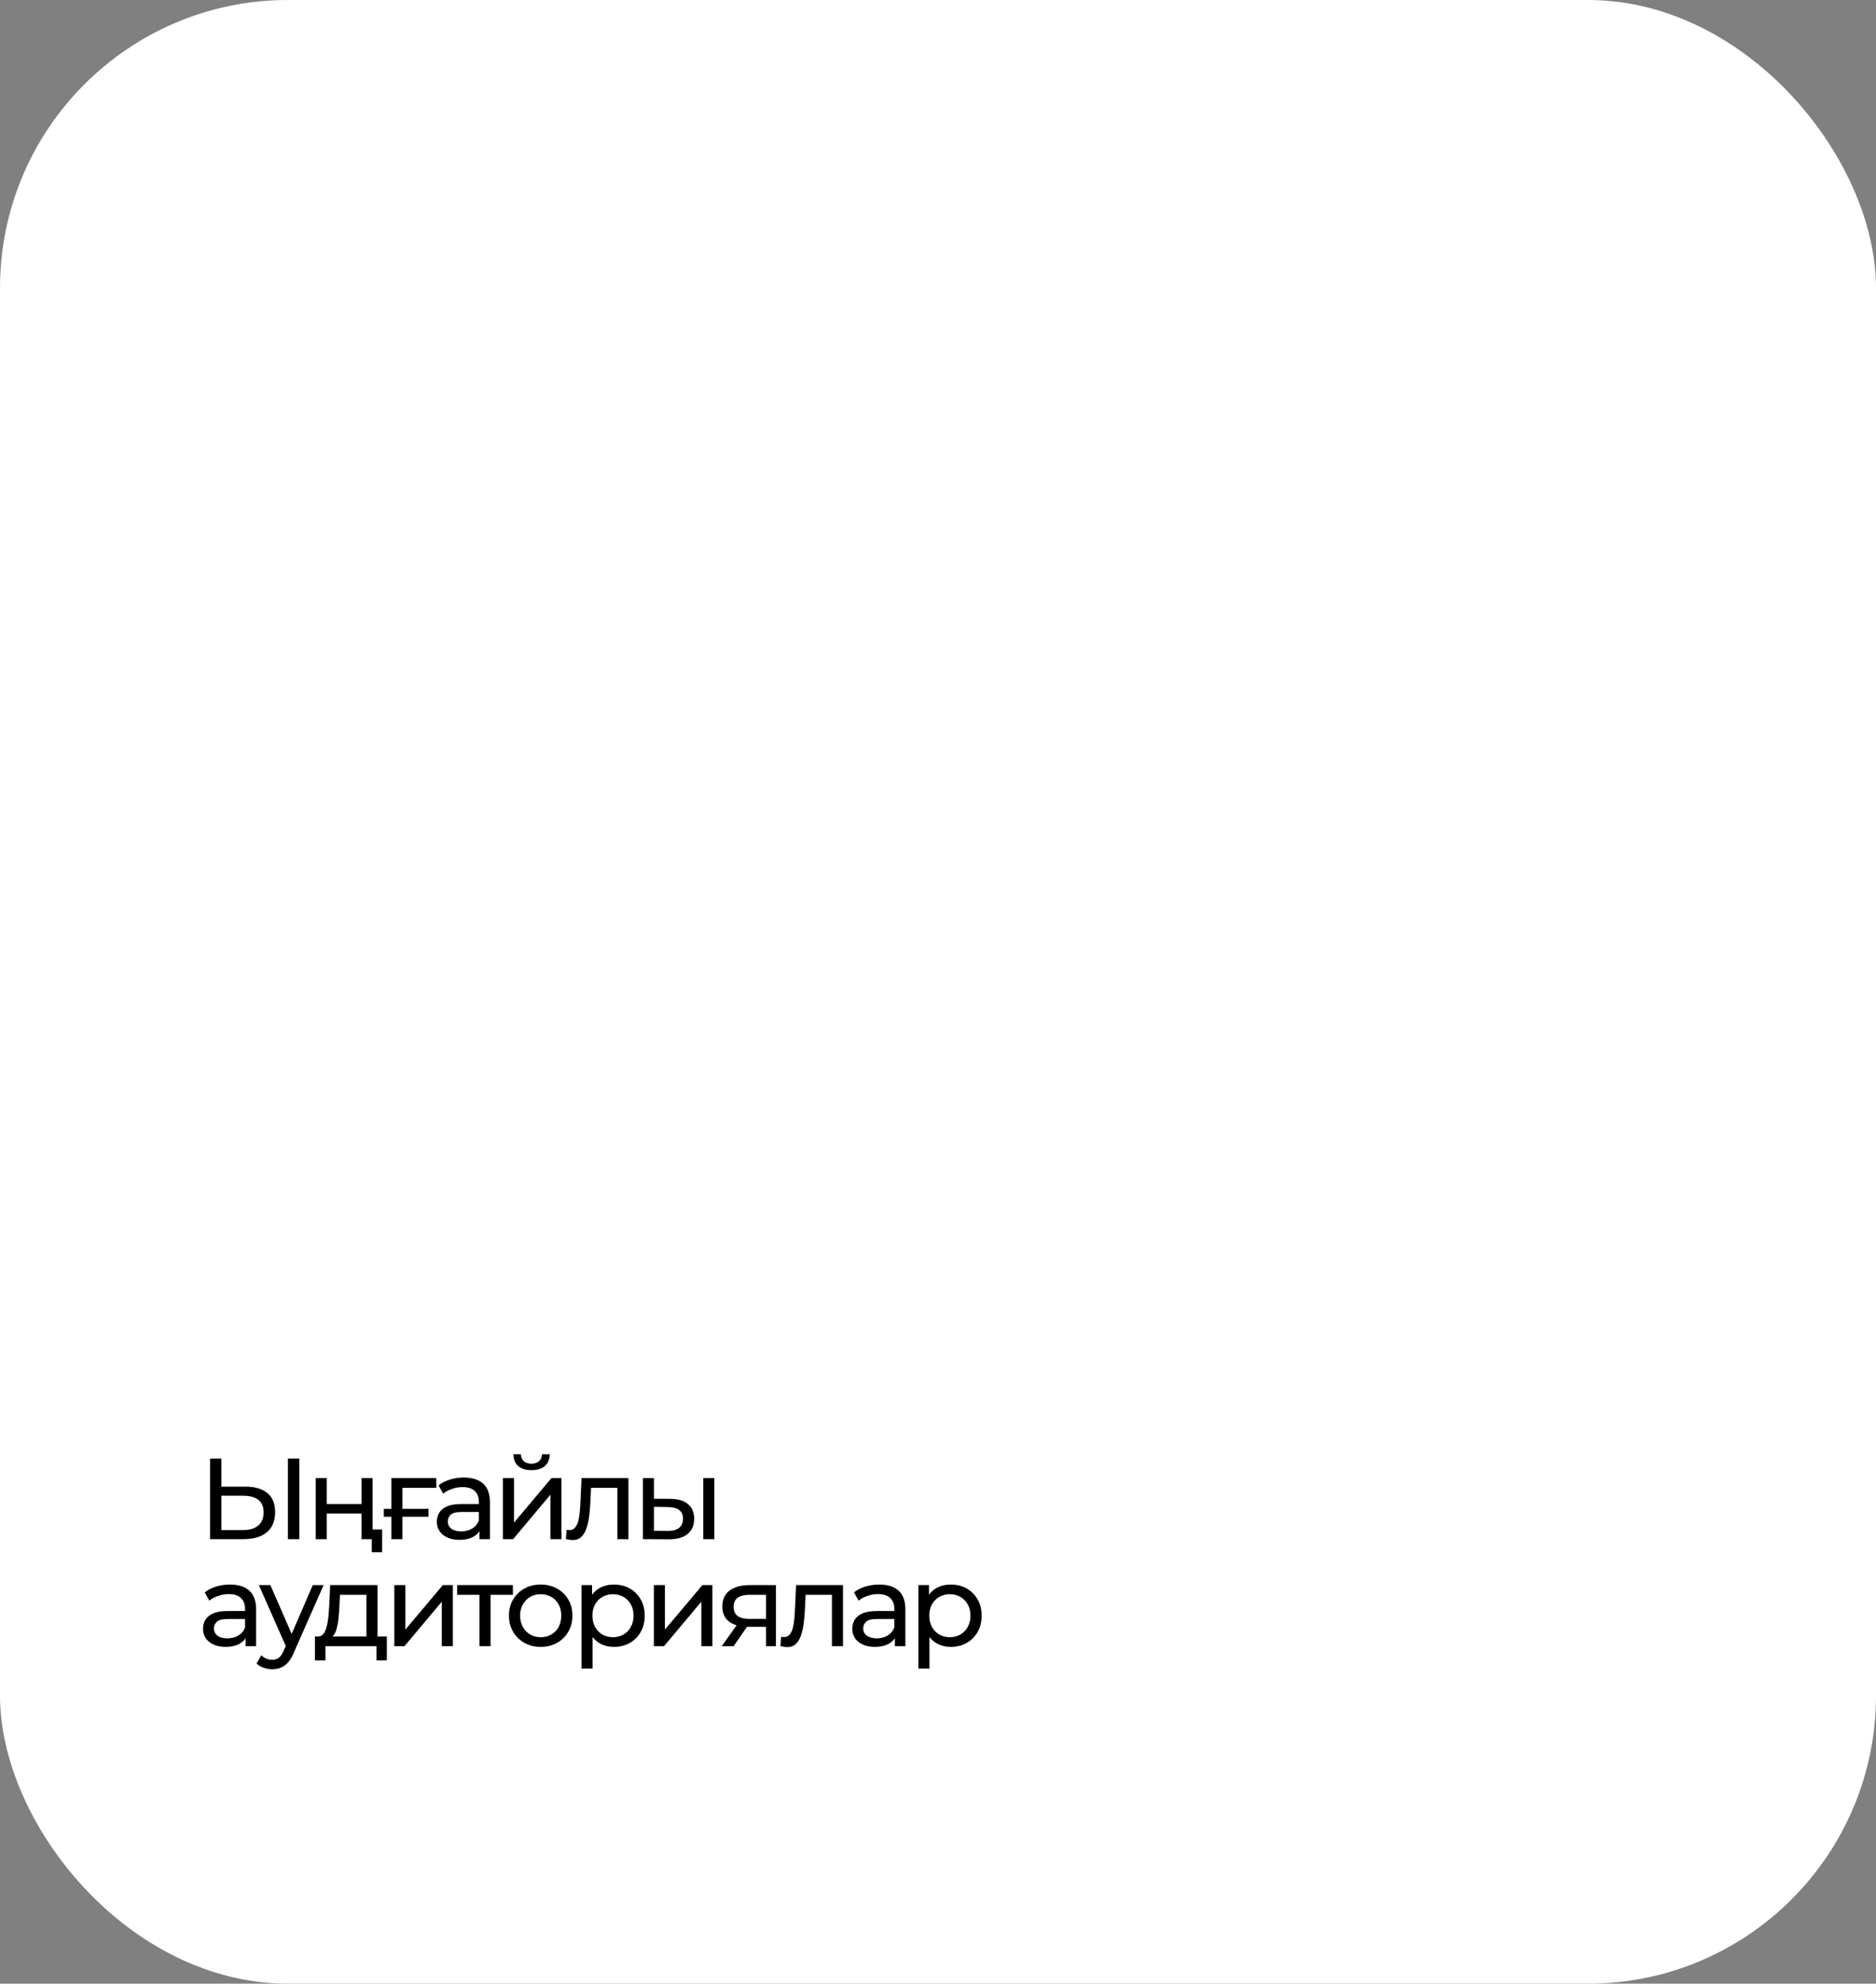 <?xml version="1.0" encoding="UTF-8"?> <svg xmlns="http://www.w3.org/2000/svg" width="228" height="241" viewBox="0 0 228 241" fill="none"><rect x="0" y="0" width="228" height="241" fill="#808080" stroke="none"/> <rect width="228" height="241" rx="35" fill="white"></rect> <path d="M29.824 180.616C30.981 180.616 31.873 180.877 32.498 181.4C33.123 181.913 33.436 182.683 33.436 183.71C33.436 184.793 33.095 185.614 32.414 186.174C31.742 186.725 30.795 187 29.572 187H25.526V177.2H26.912V180.616H29.824ZM29.516 185.894C30.328 185.894 30.949 185.712 31.378 185.348C31.817 184.984 32.036 184.447 32.036 183.738C32.036 183.047 31.821 182.539 31.392 182.212C30.963 181.885 30.337 181.722 29.516 181.722H26.912V185.894H29.516ZM34.99 187V177.2H36.376V187H34.99ZM38.366 187V179.58H39.71V182.73H43.938V179.58H45.282V187H43.938V183.892H39.71V187H38.366ZM45.184 188.582V186.65L45.506 187H43.938V185.824H46.444V188.582H45.184ZM46.643 184.27V183.318H52.075V184.27H46.643ZM47.567 187V179.58H53.027V180.756H48.589L48.911 180.448V187H47.567ZM58.272 187V185.432L58.202 185.138V182.464C58.202 181.895 58.033 181.456 57.697 181.148C57.371 180.831 56.876 180.672 56.214 180.672C55.775 180.672 55.346 180.747 54.925 180.896C54.505 181.036 54.151 181.227 53.861 181.47L53.301 180.462C53.684 180.154 54.142 179.921 54.673 179.762C55.215 179.594 55.779 179.51 56.367 179.51C57.385 179.51 58.169 179.757 58.719 180.252C59.27 180.747 59.545 181.503 59.545 182.52V187H58.272ZM55.836 187.084C55.285 187.084 54.8 186.991 54.38 186.804C53.969 186.617 53.651 186.361 53.428 186.034C53.203 185.698 53.092 185.32 53.092 184.9C53.092 184.499 53.185 184.135 53.371 183.808C53.568 183.481 53.88 183.22 54.309 183.024C54.748 182.828 55.336 182.73 56.074 182.73H58.425V183.696H56.13C55.458 183.696 55.005 183.808 54.772 184.032C54.538 184.256 54.422 184.527 54.422 184.844C54.422 185.208 54.566 185.502 54.855 185.726C55.145 185.941 55.546 186.048 56.059 186.048C56.563 186.048 57.002 185.936 57.376 185.712C57.758 185.488 58.033 185.161 58.202 184.732L58.468 185.656C58.29 186.095 57.977 186.445 57.529 186.706C57.081 186.958 56.517 187.084 55.836 187.084ZM61.126 187V179.58H62.47V184.984L67.02 179.58H68.238V187H66.894V181.596L62.358 187H61.126ZM64.598 178.614C63.916 178.614 63.38 178.451 62.988 178.124C62.605 177.788 62.409 177.307 62.4 176.682H63.31C63.319 177.037 63.436 177.317 63.66 177.522C63.893 177.727 64.201 177.83 64.584 177.83C64.966 177.83 65.274 177.727 65.508 177.522C65.741 177.317 65.862 177.037 65.872 176.682H66.81C66.8 177.307 66.6 177.788 66.208 178.124C65.816 178.451 65.279 178.614 64.598 178.614ZM68.774 186.986L68.858 185.852C68.924 185.861 68.984 185.871 69.04 185.88C69.096 185.889 69.148 185.894 69.194 185.894C69.493 185.894 69.726 185.791 69.894 185.586C70.072 185.381 70.202 185.11 70.286 184.774C70.37 184.429 70.431 184.041 70.468 183.612C70.506 183.183 70.534 182.753 70.552 182.324L70.678 179.58H76.376V187H75.032V180.364L75.354 180.756H71.546L71.854 180.35L71.756 182.408C71.728 183.061 71.677 183.673 71.602 184.242C71.528 184.811 71.411 185.311 71.252 185.74C71.103 186.169 70.893 186.505 70.622 186.748C70.361 186.991 70.02 187.112 69.6 187.112C69.479 187.112 69.348 187.098 69.208 187.07C69.078 187.051 68.933 187.023 68.774 186.986ZM85.471 187V179.58H86.815V187H85.471ZM81.481 182.1C82.424 182.109 83.138 182.324 83.623 182.744C84.118 183.164 84.365 183.757 84.365 184.522C84.365 185.325 84.094 185.945 83.553 186.384C83.021 186.813 82.256 187.023 81.257 187.014L78.135 187V179.58H79.479V182.086L81.481 182.1ZM81.159 185.992C81.756 186.001 82.214 185.88 82.531 185.628C82.848 185.376 83.007 185.003 83.007 184.508C83.007 184.023 82.848 183.668 82.531 183.444C82.223 183.22 81.766 183.103 81.159 183.094L79.479 183.066V185.978L81.159 185.992ZM29.852 200V198.432L29.782 198.138V195.464C29.782 194.895 29.614 194.456 29.278 194.148C28.951 193.831 28.457 193.672 27.794 193.672C27.355 193.672 26.926 193.747 26.506 193.896C26.086 194.036 25.731 194.227 25.442 194.47L24.882 193.462C25.265 193.154 25.722 192.921 26.254 192.762C26.795 192.594 27.36 192.51 27.948 192.51C28.965 192.51 29.749 192.757 30.3 193.252C30.851 193.747 31.126 194.503 31.126 195.52V200H29.852ZM27.416 200.084C26.865 200.084 26.38 199.991 25.96 199.804C25.549 199.617 25.232 199.361 25.008 199.034C24.784 198.698 24.672 198.32 24.672 197.9C24.672 197.499 24.765 197.135 24.952 196.808C25.148 196.481 25.461 196.22 25.89 196.024C26.329 195.828 26.917 195.73 27.654 195.73H30.006V196.696H27.71C27.038 196.696 26.585 196.808 26.352 197.032C26.119 197.256 26.002 197.527 26.002 197.844C26.002 198.208 26.147 198.502 26.436 198.726C26.725 198.941 27.127 199.048 27.64 199.048C28.144 199.048 28.583 198.936 28.956 198.712C29.339 198.488 29.614 198.161 29.782 197.732L30.048 198.656C29.871 199.095 29.558 199.445 29.11 199.706C28.662 199.958 28.097 200.084 27.416 200.084ZM33.084 202.8C32.73 202.8 32.384 202.739 32.048 202.618C31.712 202.506 31.423 202.338 31.18 202.114L31.754 201.106C31.941 201.283 32.146 201.419 32.37 201.512C32.594 201.605 32.832 201.652 33.084 201.652C33.411 201.652 33.681 201.568 33.896 201.4C34.111 201.232 34.312 200.933 34.498 200.504L34.96 199.482L35.1 199.314L38.012 192.58H39.328L35.73 200.742C35.516 201.265 35.273 201.675 35.002 201.974C34.741 202.273 34.452 202.483 34.134 202.604C33.817 202.735 33.467 202.8 33.084 202.8ZM34.848 200.238L31.46 192.58H32.86L35.744 199.188L34.848 200.238ZM44.536 199.37V193.756H41.316L41.246 195.184C41.227 195.651 41.194 196.103 41.148 196.542C41.11 196.971 41.045 197.368 40.952 197.732C40.868 198.096 40.742 198.395 40.574 198.628C40.406 198.861 40.182 199.006 39.902 199.062L38.572 198.824C38.861 198.833 39.094 198.74 39.272 198.544C39.449 198.339 39.584 198.059 39.678 197.704C39.78 197.349 39.855 196.948 39.902 196.5C39.948 196.043 39.986 195.571 40.014 195.086L40.126 192.58H45.88V199.37H44.536ZM38.278 201.722V198.824H47.014V201.722H45.754V200H39.552V201.722H38.278ZM47.925 200V192.58H49.269V197.984L53.819 192.58H55.037V200H53.693V194.596L49.157 200H47.925ZM58.275 200V193.406L58.611 193.756H55.559V192.58H62.335V193.756H59.297L59.619 193.406V200H58.275ZM65.719 200.084C64.973 200.084 64.31 199.921 63.731 199.594C63.153 199.267 62.696 198.819 62.359 198.25C62.023 197.671 61.855 197.018 61.855 196.29C61.855 195.553 62.023 194.899 62.359 194.33C62.696 193.761 63.153 193.317 63.731 193C64.31 192.673 64.973 192.51 65.719 192.51C66.457 192.51 67.115 192.673 67.694 193C68.281 193.317 68.739 193.761 69.066 194.33C69.401 194.89 69.57 195.543 69.57 196.29C69.57 197.027 69.401 197.681 69.066 198.25C68.739 198.819 68.281 199.267 67.694 199.594C67.115 199.921 66.457 200.084 65.719 200.084ZM65.719 198.908C66.195 198.908 66.62 198.801 66.993 198.586C67.376 198.371 67.675 198.068 67.889 197.676C68.104 197.275 68.212 196.813 68.212 196.29C68.212 195.758 68.104 195.301 67.889 194.918C67.675 194.526 67.376 194.223 66.993 194.008C66.62 193.793 66.195 193.686 65.719 193.686C65.243 193.686 64.819 193.793 64.445 194.008C64.072 194.223 63.773 194.526 63.55 194.918C63.325 195.301 63.214 195.758 63.214 196.29C63.214 196.813 63.325 197.275 63.55 197.676C63.773 198.068 64.072 198.371 64.445 198.586C64.819 198.801 65.243 198.908 65.719 198.908ZM74.604 200.084C73.988 200.084 73.424 199.944 72.91 199.664C72.406 199.375 72 198.95 71.692 198.39C71.394 197.83 71.244 197.13 71.244 196.29C71.244 195.45 71.389 194.75 71.678 194.19C71.977 193.63 72.378 193.21 72.882 192.93C73.395 192.65 73.969 192.51 74.604 192.51C75.332 192.51 75.976 192.669 76.536 192.986C77.096 193.303 77.54 193.747 77.866 194.316C78.193 194.876 78.356 195.534 78.356 196.29C78.356 197.046 78.193 197.709 77.866 198.278C77.54 198.847 77.096 199.291 76.536 199.608C75.976 199.925 75.332 200.084 74.604 200.084ZM70.67 202.716V192.58H71.958V194.582L71.874 196.304L72.014 198.026V202.716H70.67ZM74.492 198.908C74.968 198.908 75.393 198.801 75.766 198.586C76.149 198.371 76.448 198.068 76.662 197.676C76.886 197.275 76.998 196.813 76.998 196.29C76.998 195.758 76.886 195.301 76.662 194.918C76.448 194.526 76.149 194.223 75.766 194.008C75.393 193.793 74.968 193.686 74.492 193.686C74.025 193.686 73.601 193.793 73.218 194.008C72.845 194.223 72.546 194.526 72.322 194.918C72.108 195.301 72 195.758 72 196.29C72 196.813 72.108 197.275 72.322 197.676C72.546 198.068 72.845 198.371 73.218 198.586C73.601 198.801 74.025 198.908 74.492 198.908ZM79.469 200V192.58H80.813V197.984L85.363 192.58H86.581V200H85.237V194.596L80.701 200H79.469ZM93.096 200V197.396L93.306 197.648H90.94C89.95 197.648 89.176 197.438 88.616 197.018C88.065 196.598 87.79 195.987 87.79 195.184C87.79 194.325 88.084 193.677 88.672 193.238C89.269 192.799 90.062 192.58 91.052 192.58H94.3V200H93.096ZM87.72 200L89.736 197.158H91.122L89.162 200H87.72ZM93.096 196.976V193.378L93.306 193.756H91.094C90.478 193.756 90.002 193.873 89.666 194.106C89.33 194.33 89.162 194.703 89.162 195.226C89.162 196.197 89.787 196.682 91.038 196.682H93.306L93.096 196.976ZM94.85 199.986L94.934 198.852C94.999 198.861 95.06 198.871 95.116 198.88C95.172 198.889 95.223 198.894 95.27 198.894C95.569 198.894 95.802 198.791 95.97 198.586C96.147 198.381 96.278 198.11 96.362 197.774C96.446 197.429 96.507 197.041 96.544 196.612C96.581 196.183 96.609 195.753 96.628 195.324L96.754 192.58H102.452V200H101.108V193.364L101.43 193.756H97.622L97.93 193.35L97.832 195.408C97.804 196.061 97.752 196.673 97.678 197.242C97.603 197.811 97.487 198.311 97.328 198.74C97.178 199.169 96.969 199.505 96.698 199.748C96.436 199.991 96.096 200.112 95.676 200.112C95.555 200.112 95.424 200.098 95.284 200.07C95.153 200.051 95.008 200.023 94.85 199.986ZM108.761 200V198.432L108.691 198.138V195.464C108.691 194.895 108.523 194.456 108.187 194.148C107.86 193.831 107.365 193.672 106.703 193.672C106.264 193.672 105.835 193.747 105.415 193.896C104.995 194.036 104.64 194.227 104.351 194.47L103.791 193.462C104.173 193.154 104.631 192.921 105.163 192.762C105.704 192.594 106.269 192.51 106.857 192.51C107.874 192.51 108.658 192.757 109.209 193.252C109.759 193.747 110.035 194.503 110.035 195.52V200H108.761ZM106.325 200.084C105.774 200.084 105.289 199.991 104.869 199.804C104.458 199.617 104.141 199.361 103.917 199.034C103.693 198.698 103.581 198.32 103.581 197.9C103.581 197.499 103.674 197.135 103.861 196.808C104.057 196.481 104.369 196.22 104.799 196.024C105.237 195.828 105.825 195.73 106.563 195.73H108.915V196.696H106.619C105.947 196.696 105.494 196.808 105.261 197.032C105.027 197.256 104.911 197.527 104.911 197.844C104.911 198.208 105.055 198.502 105.345 198.726C105.634 198.941 106.035 199.048 106.549 199.048C107.053 199.048 107.491 198.936 107.865 198.712C108.247 198.488 108.523 198.161 108.691 197.732L108.957 198.656C108.779 199.095 108.467 199.445 108.019 199.706C107.571 199.958 107.006 200.084 106.325 200.084ZM115.549 200.084C114.933 200.084 114.368 199.944 113.855 199.664C113.351 199.375 112.945 198.95 112.637 198.39C112.338 197.83 112.189 197.13 112.189 196.29C112.189 195.45 112.333 194.75 112.623 194.19C112.921 193.63 113.323 193.21 113.827 192.93C114.34 192.65 114.914 192.51 115.549 192.51C116.277 192.51 116.921 192.669 117.481 192.986C118.041 193.303 118.484 193.747 118.811 194.316C119.137 194.876 119.301 195.534 119.301 196.29C119.301 197.046 119.137 197.709 118.811 198.278C118.484 198.847 118.041 199.291 117.481 199.608C116.921 199.925 116.277 200.084 115.549 200.084ZM111.615 202.716V192.58H112.903V194.582L112.819 196.304L112.959 198.026V202.716H111.615ZM115.437 198.908C115.913 198.908 116.337 198.801 116.711 198.586C117.093 198.371 117.392 198.068 117.607 197.676C117.831 197.275 117.943 196.813 117.943 196.29C117.943 195.758 117.831 195.301 117.607 194.918C117.392 194.526 117.093 194.223 116.711 194.008C116.337 193.793 115.913 193.686 115.437 193.686C114.97 193.686 114.545 193.793 114.163 194.008C113.789 194.223 113.491 194.526 113.267 194.918C113.052 195.301 112.945 195.758 112.945 196.29C112.945 196.813 113.052 197.275 113.267 197.676C113.491 198.068 113.789 198.371 114.163 198.586C114.545 198.801 114.97 198.908 115.437 198.908Z" fill="black"></path> </svg> 